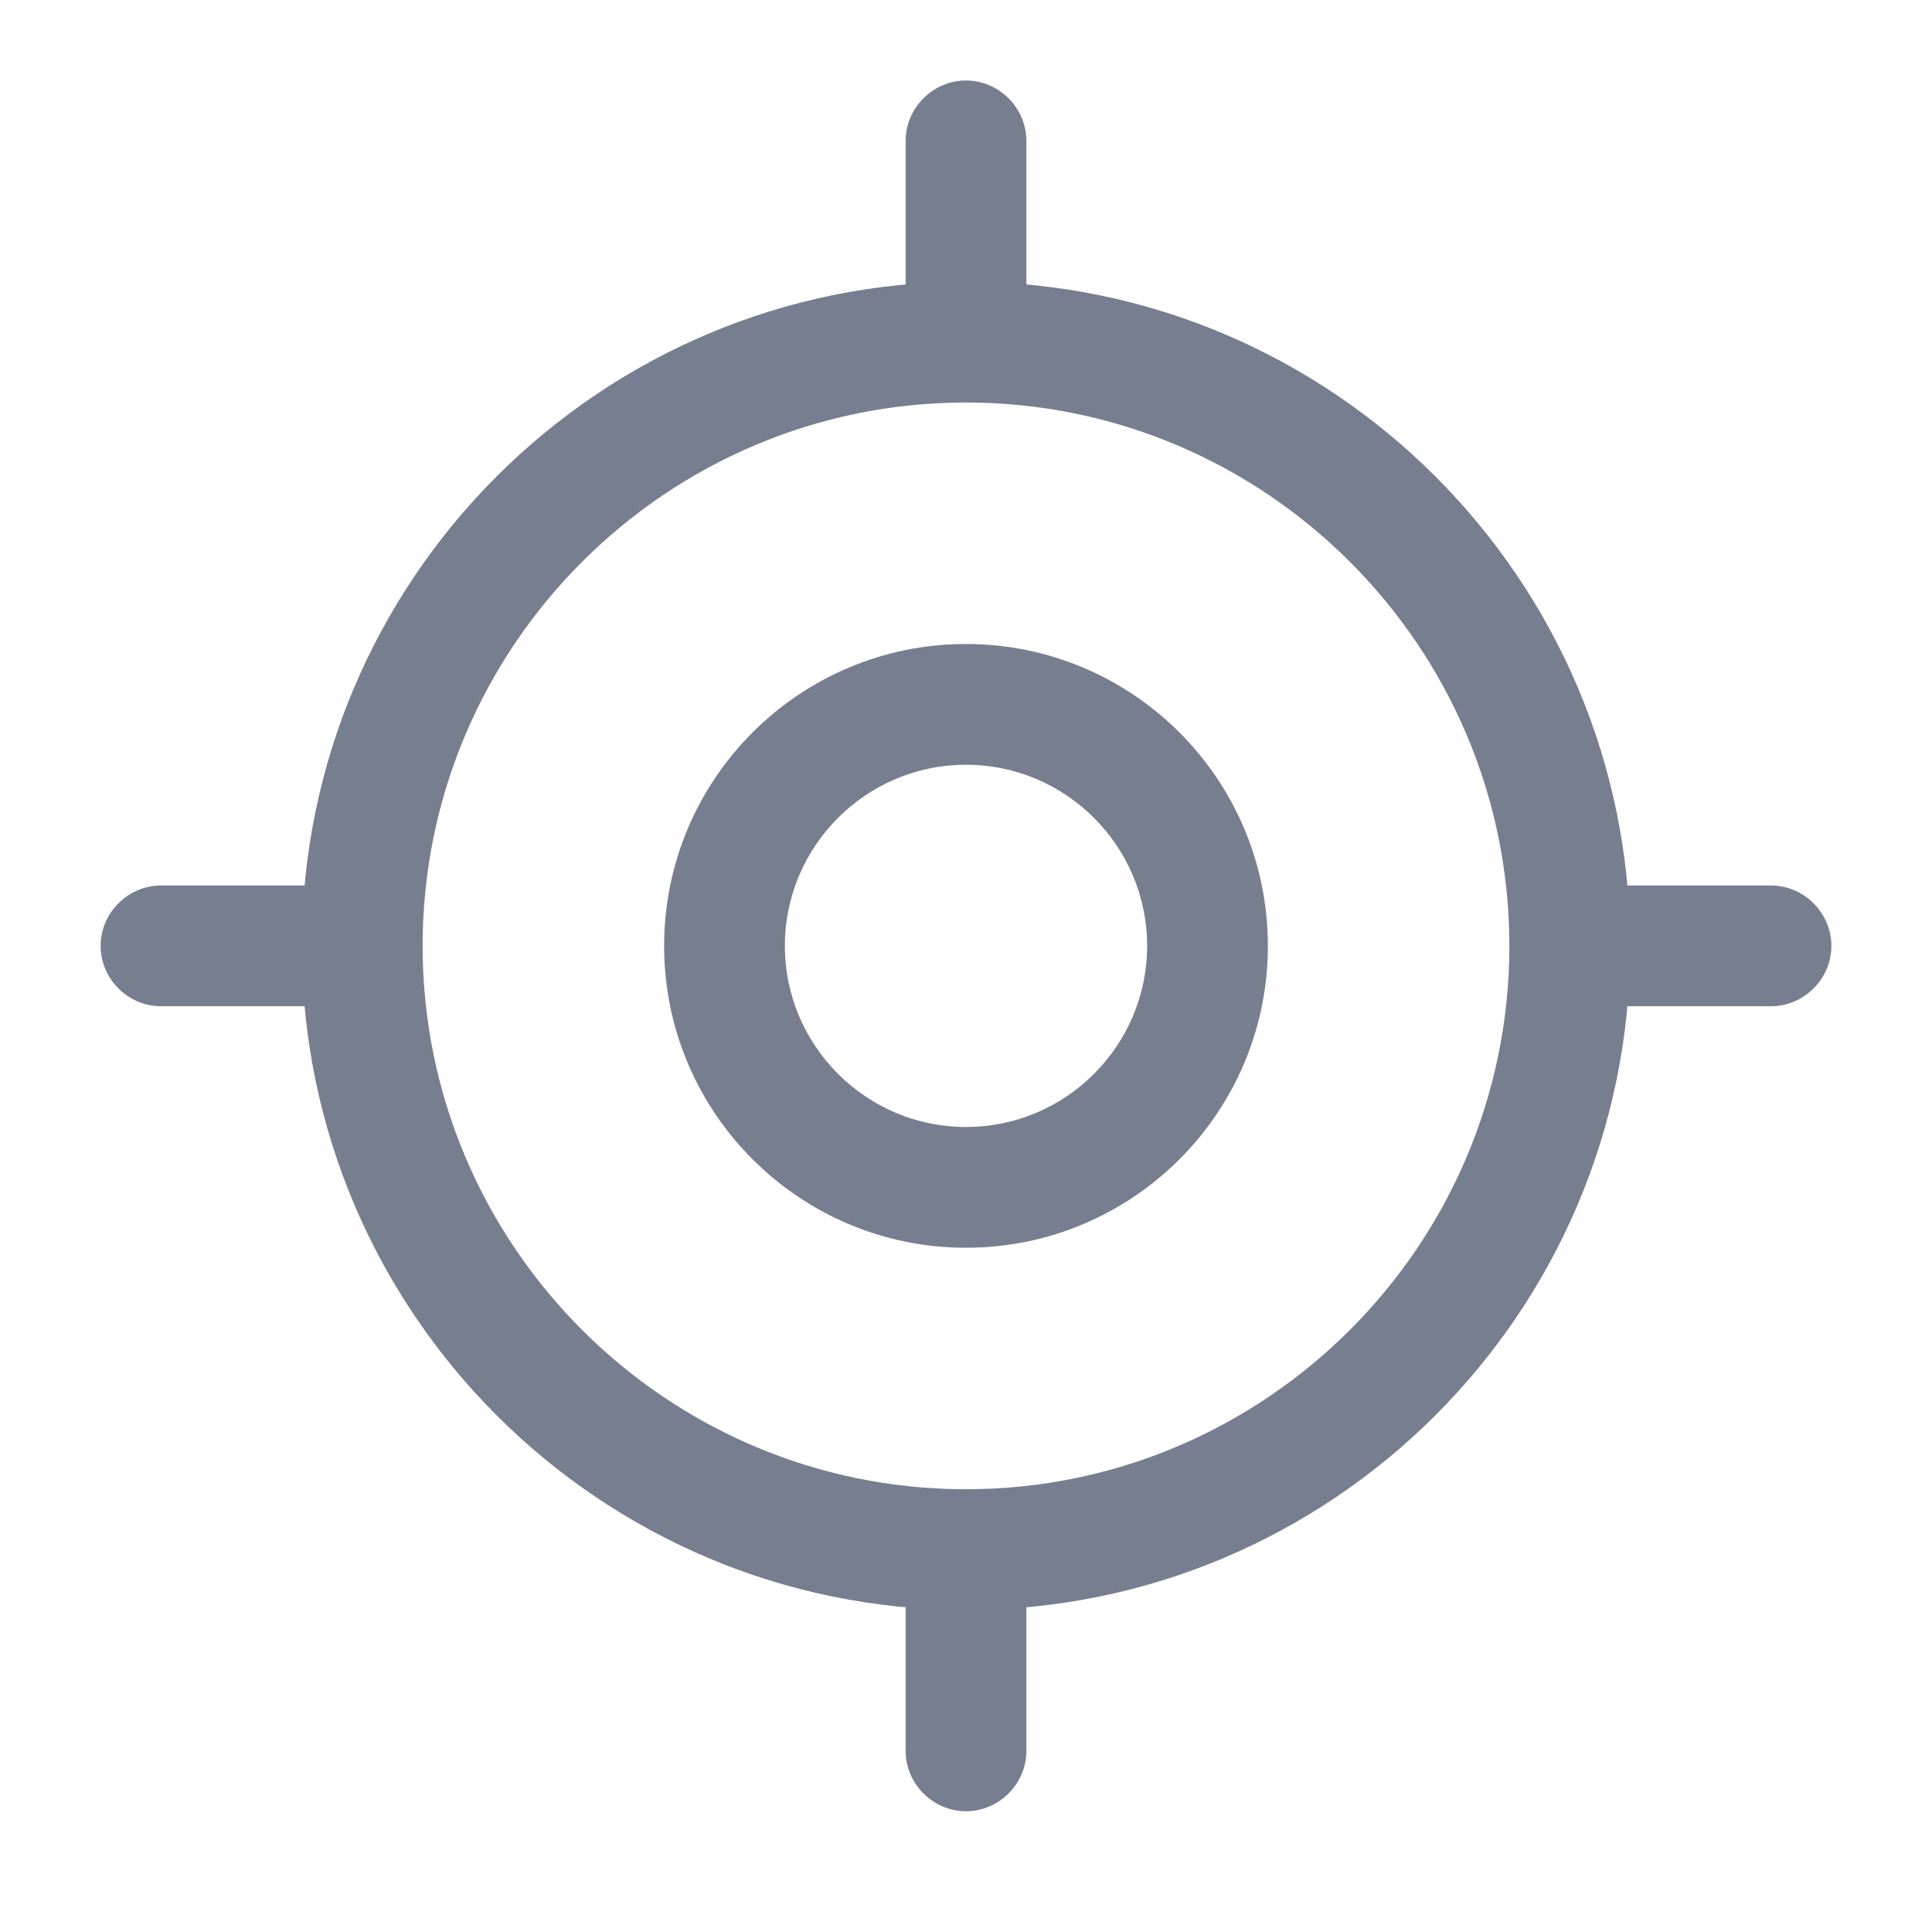 <svg width="24" height="24" viewBox="0 0 24 24" fill="none" xmlns="http://www.w3.org/2000/svg">
<path d="M12 20C7.45 20 3.75 16.3 3.75 11.75C3.75 7.2 7.45 3.5 12 3.5C16.55 3.5 20.25 7.2 20.25 11.75C20.25 16.3 16.55 20 12 20ZM12 5C8.28 5 5.25 8.03 5.25 11.75C5.25 15.47 8.28 18.5 12 18.5C15.72 18.5 18.75 15.47 18.75 11.75C18.75 8.03 15.72 5 12 5Z" fill="#777E90"/>
<path d="M12 15.5C9.93 15.5 8.25 13.82 8.25 11.75C8.25 9.68 9.93 8 12 8C14.07 8 15.75 9.68 15.75 11.75C15.75 13.82 14.07 15.5 12 15.5ZM12 9.5C10.76 9.5 9.75 10.51 9.75 11.75C9.75 12.99 10.76 14 12 14C13.24 14 14.25 12.99 14.25 11.75C14.25 10.51 13.24 9.5 12 9.5Z" fill="#777E90"/>
<path d="M12 4.5C11.59 4.5 11.25 4.16 11.25 3.75V1.75C11.25 1.34 11.59 1 12 1C12.41 1 12.75 1.34 12.75 1.75V3.75C12.75 4.16 12.41 4.5 12 4.5Z" fill="#777E90"/>
<path d="M4 12.5H2C1.59 12.5 1.25 12.16 1.25 11.75C1.25 11.34 1.59 11 2 11H4C4.41 11 4.75 11.34 4.75 11.75C4.75 12.16 4.41 12.5 4 12.5Z" fill="#777E90"/>
<path d="M12 22.5C11.59 22.5 11.25 22.16 11.25 21.75V19.75C11.25 19.34 11.59 19 12 19C12.41 19 12.75 19.34 12.75 19.75V21.75C12.75 22.16 12.41 22.5 12 22.5Z" fill="#777E90"/>
<path d="M22 12.5H20C19.59 12.5 19.25 12.16 19.25 11.75C19.25 11.34 19.59 11 20 11H22C22.41 11 22.75 11.34 22.75 11.75C22.75 12.16 22.41 12.5 22 12.5Z" fill="#777E90"/>
</svg>
